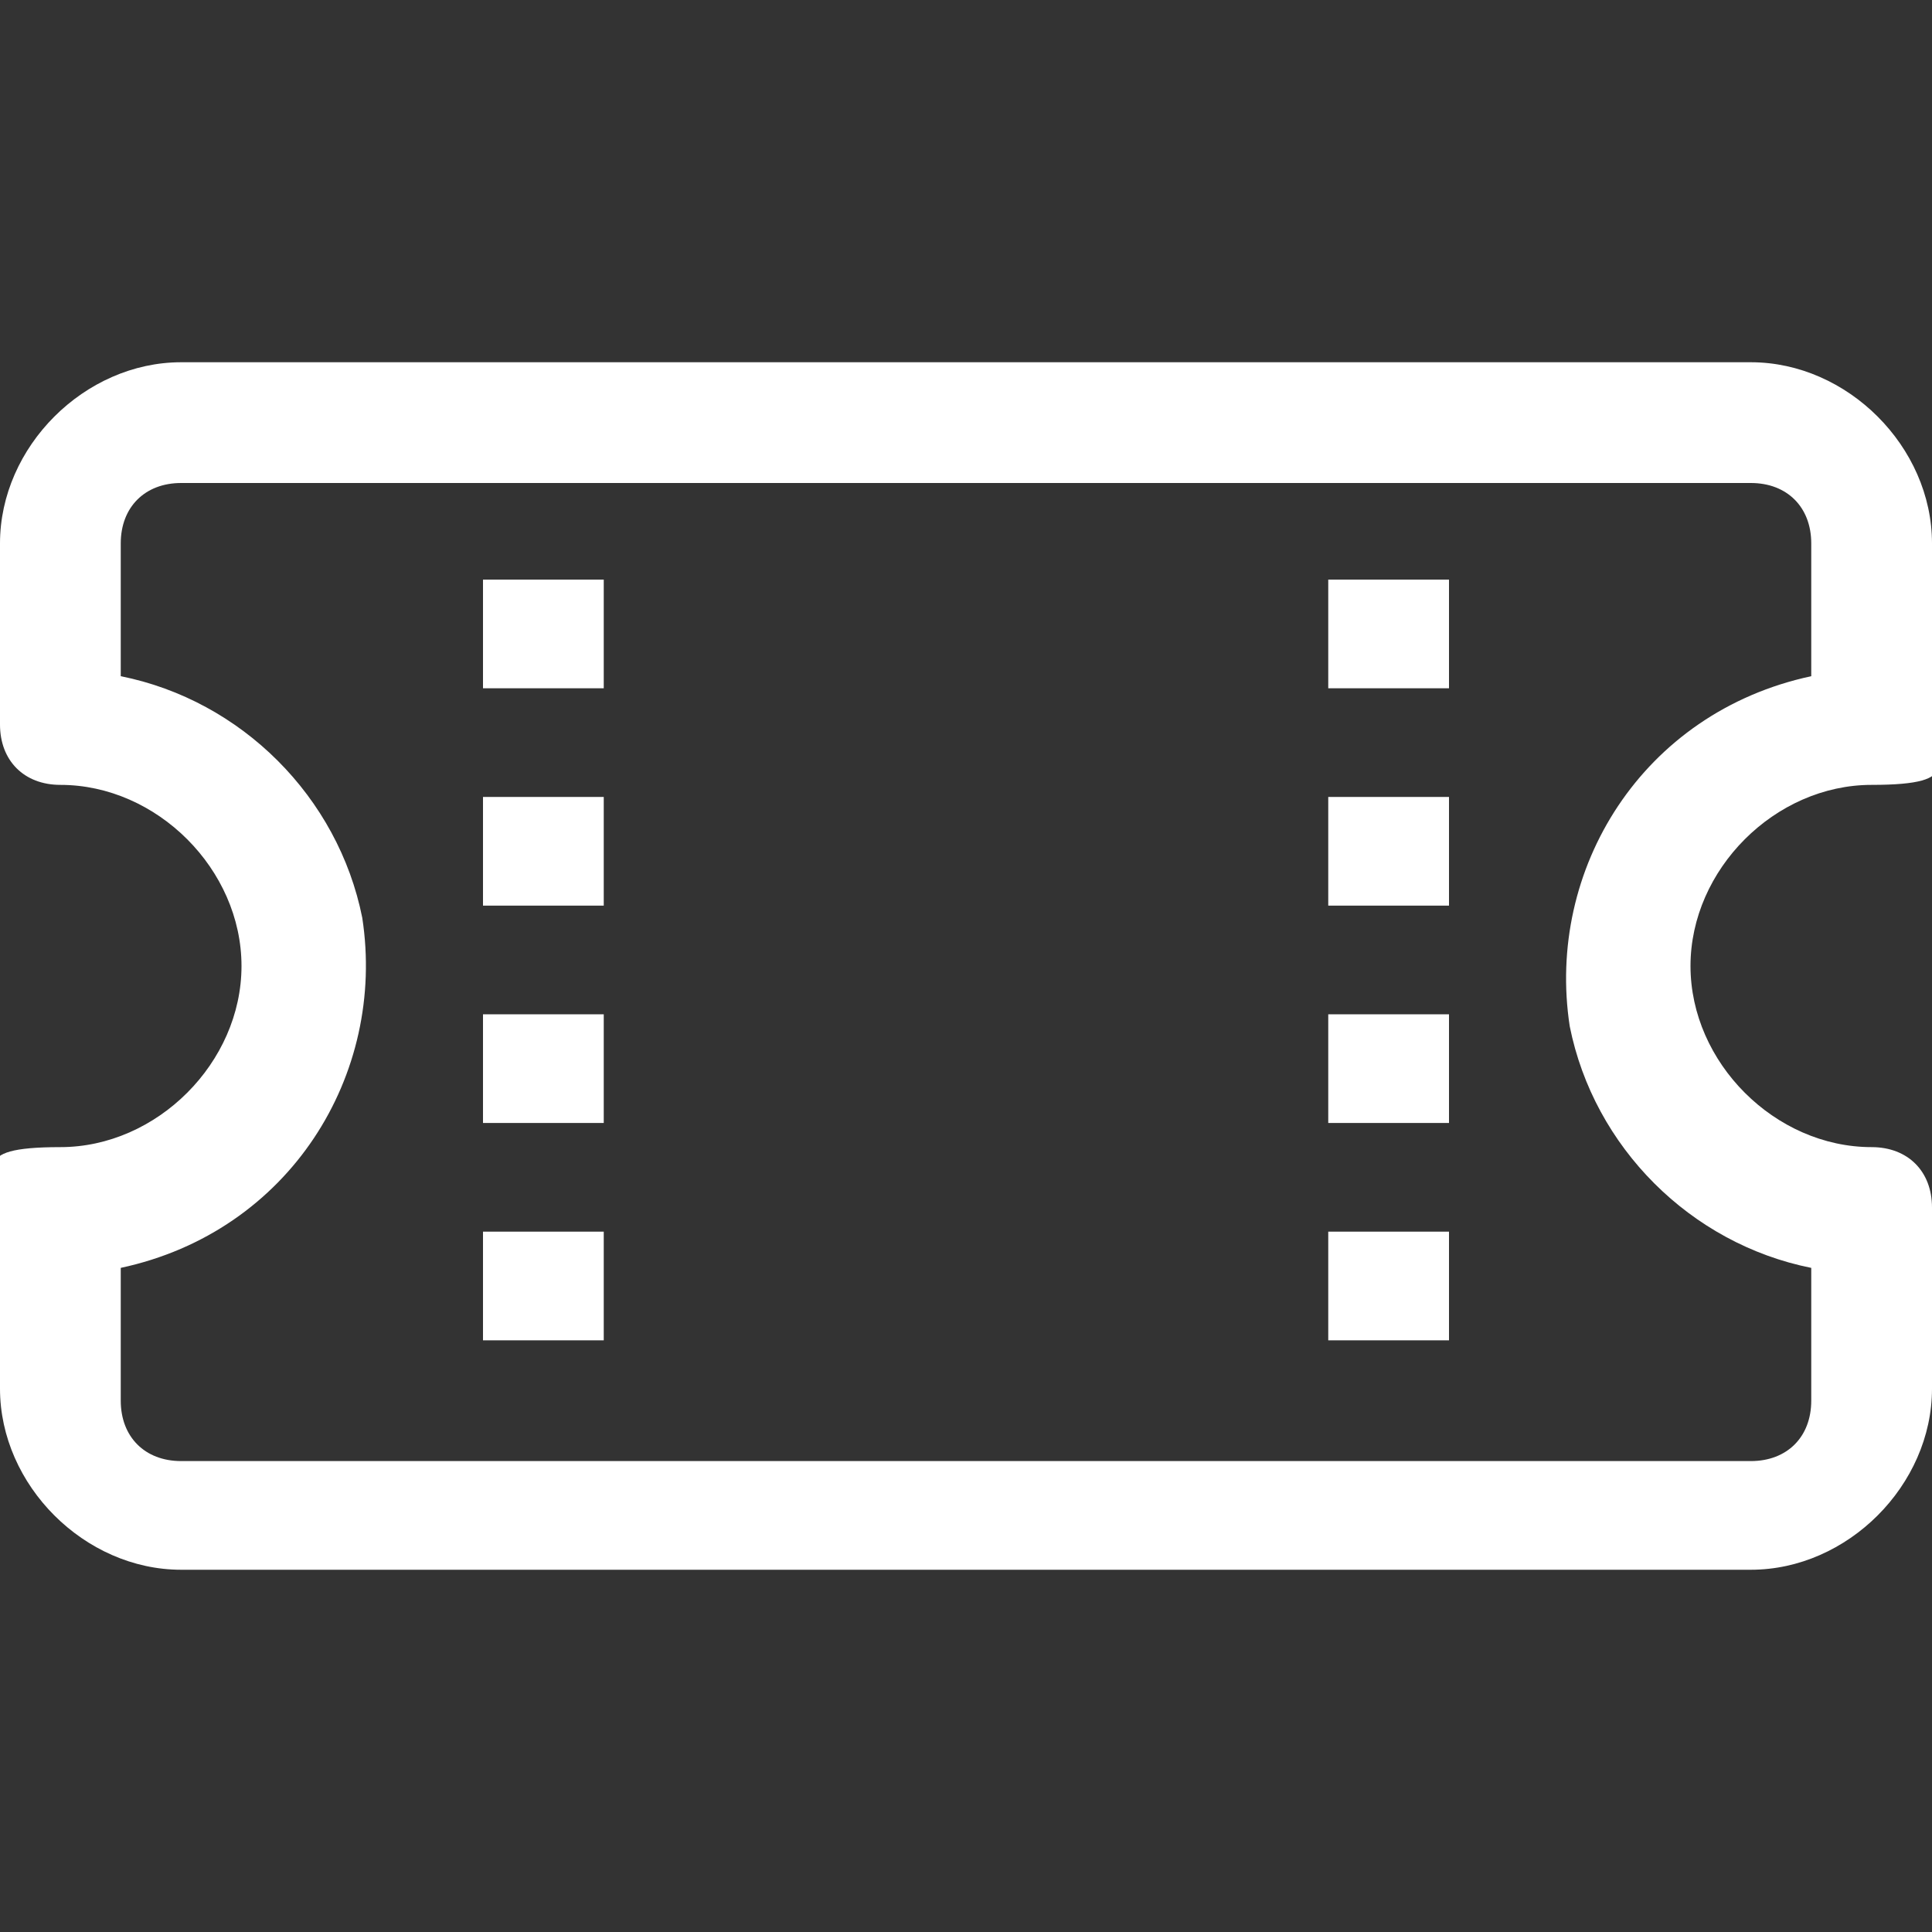 <?xml version="1.0" encoding="UTF-8"?>
<svg id="Calque_1" xmlns="http://www.w3.org/2000/svg" width="16" height="16" version="1.1" viewBox="0 0 16 16">
  <rect x="0" y="0" width="16" height="16" fill="#333333" stroke="none"/>
  <!-- Generator: Adobe Illustrator 29.4.0, SVG Export Plug-In . SVG Version: 2.1.0 Build 152)  -->
  <path d="M4,4.8v.9h1v-.9h-1ZM11,4.8v.9h1v-.9h-1ZM4,6.6v.9h1v-.9h-1ZM11,6.6v.9h1v-.9h-1ZM4,8.4v.9h1v-.9h-1ZM11,8.4v.9h1v-.9h-1ZM4,10.2v.9h1v-.9h-1ZM11,10.2v.9h1v-.9h-1Z" fill="#fff"/>
  <path d="M1.5,3c-.8,0-1.5.7-1.5,1.5v1.5c0,.3.2.5.5.5.8,0,1.5.7,1.5,1.5s-.7,1.5-1.5,1.5-.5.2-.5.5v1.5c0,.8.7,1.5,1.5,1.5h13c.8,0,1.5-.7,1.5-1.5v-1.5c0-.3-.2-.5-.5-.5-.8,0-1.5-.7-1.5-1.5s.7-1.5,1.5-1.5.5-.2.5-.5v-1.5c0-.8-.7-1.5-1.5-1.5H1.5ZM1,4.5c0-.3.2-.5.5-.5h13c.3,0,.5.2.5.5v1.1c-1.4.3-2.2,1.6-2,2.9.2,1,1,1.8,2,2v1.1c0,.3-.2.5-.5.5H1.5c-.3,0-.5-.2-.5-.5v-1.1c1.4-.3,2.2-1.6,2-2.9-.2-1-1-1.8-2-2v-1.1Z" fill="#fff"/>
</svg>